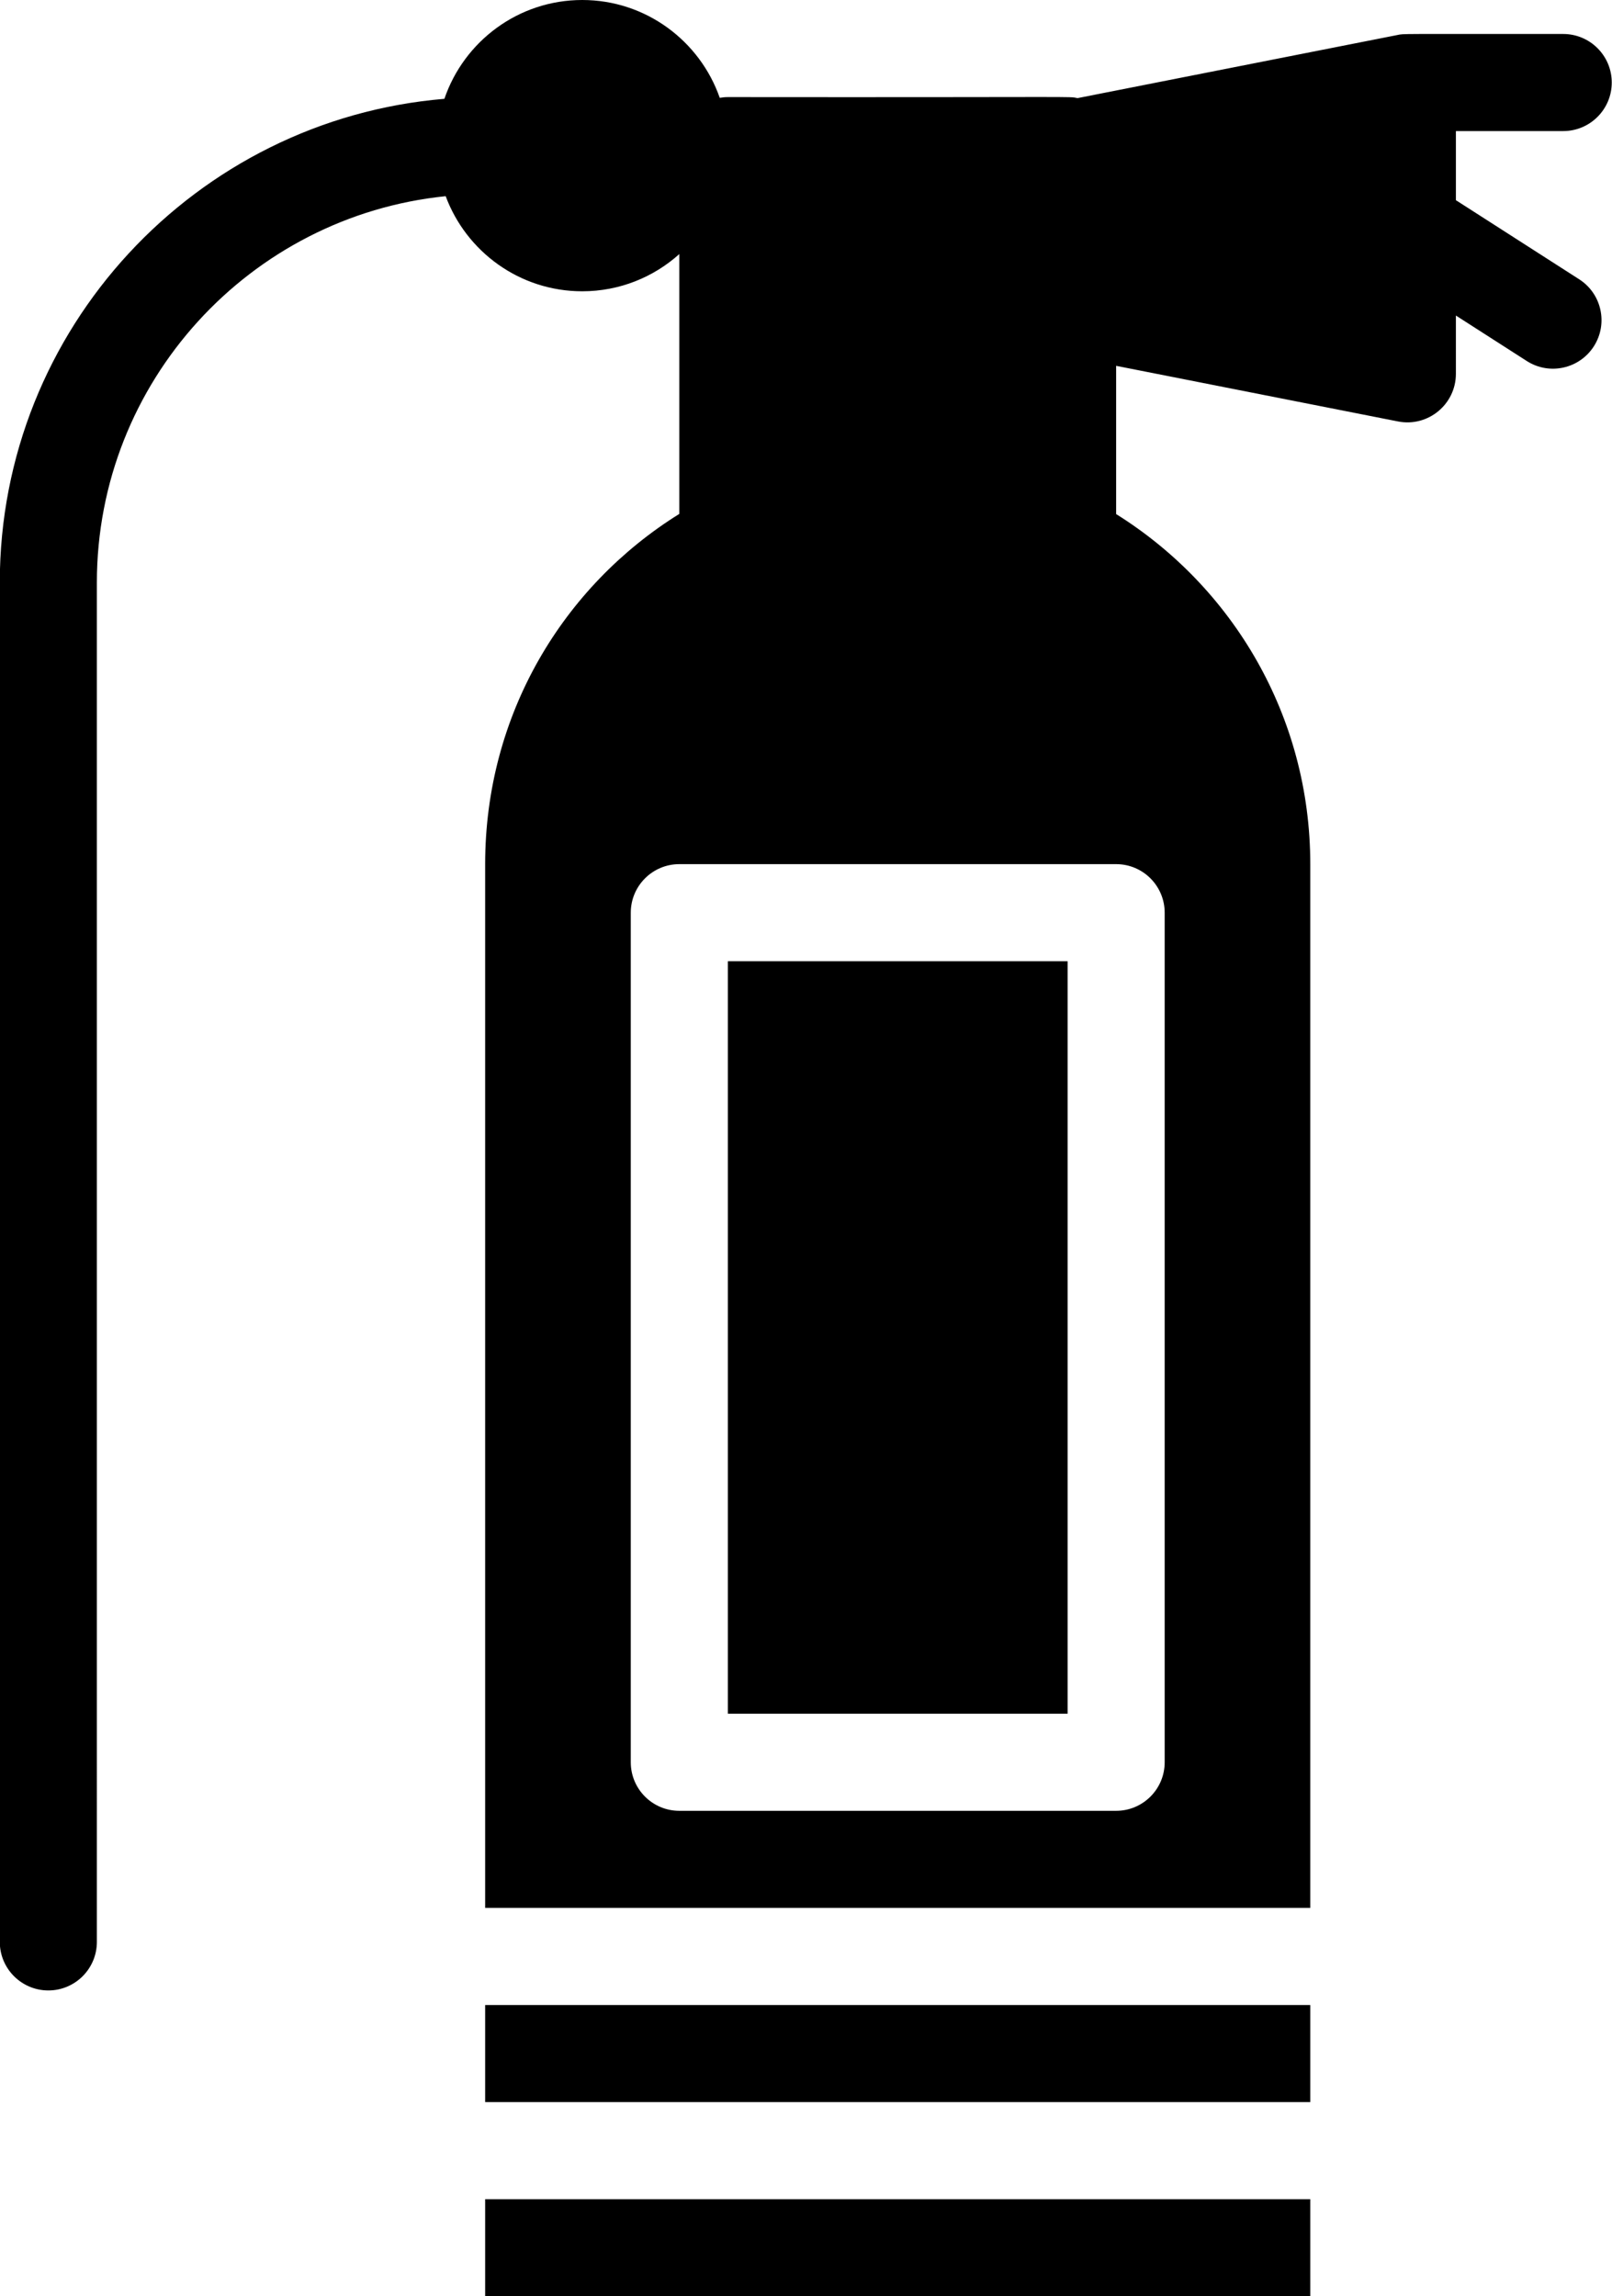 <?xml version="1.0" encoding="UTF-8"?>
<!DOCTYPE svg PUBLIC '-//W3C//DTD SVG 1.0//EN'
          'http://www.w3.org/TR/2001/REC-SVG-20010904/DTD/svg10.dtd'>
<svg height="510.0" preserveAspectRatio="xMidYMid meet" version="1.0" viewBox="77.0 1.0 358.1 510.0" width="358.1" xmlns="http://www.w3.org/2000/svg" xmlns:xlink="http://www.w3.org/1999/xlink" zoomAndPan="magnify"
><g
  ><g
    ><g id="change1_1"
      ><path d="M184.777 446.307H368.075V467.871H184.777z"
        /><path d="M184.777 489.436H368.075V511H184.777z"
        /><path d="M238.688 214.488H314.164V381.613H238.688z"
        /><path d="M427.808,63.027l-27.386-17.566V30.112h23.841c5.954,0,10.782-4.828,10.782-10.782s-4.828-10.782-10.782-10.782 c-37.413,0.017-35.279-0.092-36.833,0.228l-71.056,14.017c-2.076-0.433,1.884-0.146-77.685-0.228c-0.615,0-1.213,0.063-1.8,0.162 C232.483,10.093,220.458,1,206.342,1c-14.199,0-26.281,9.2-30.622,21.948c-55.231,4.616-98.765,51.035-98.765,107.438V432.29 c0,5.954,4.828,10.782,10.782,10.782s10.782-4.828,10.782-10.782V130.387c0-44.603,34.028-81.406,77.487-85.814 c4.574,12.319,16.445,21.121,30.335,21.121c8.278,0,15.837-3.129,21.564-8.263v57.707c-25.742,16.02-43.129,44.488-43.129,77.786 v231.818h183.298V192.924c0-32.911-17.272-61.596-43.129-77.75V82.251l62.607,12.35c6.671,1.316,12.869-3.8,12.869-10.578V71.08 l15.743,10.098c5.045,3.236,11.705,1.724,14.897-3.254C434.278,72.911,432.82,66.242,427.808,63.027z M335.729,203.706v188.689 c0,5.954-4.828,10.782-10.782,10.782h-97.04c-5.954,0-10.782-4.828-10.782-10.782V203.706c0-5.954,4.828-10.782,10.782-10.782 h97.04C330.901,192.924,335.729,197.752,335.729,203.706z"
      /></g
    ></g
  ></g
></svg
>
